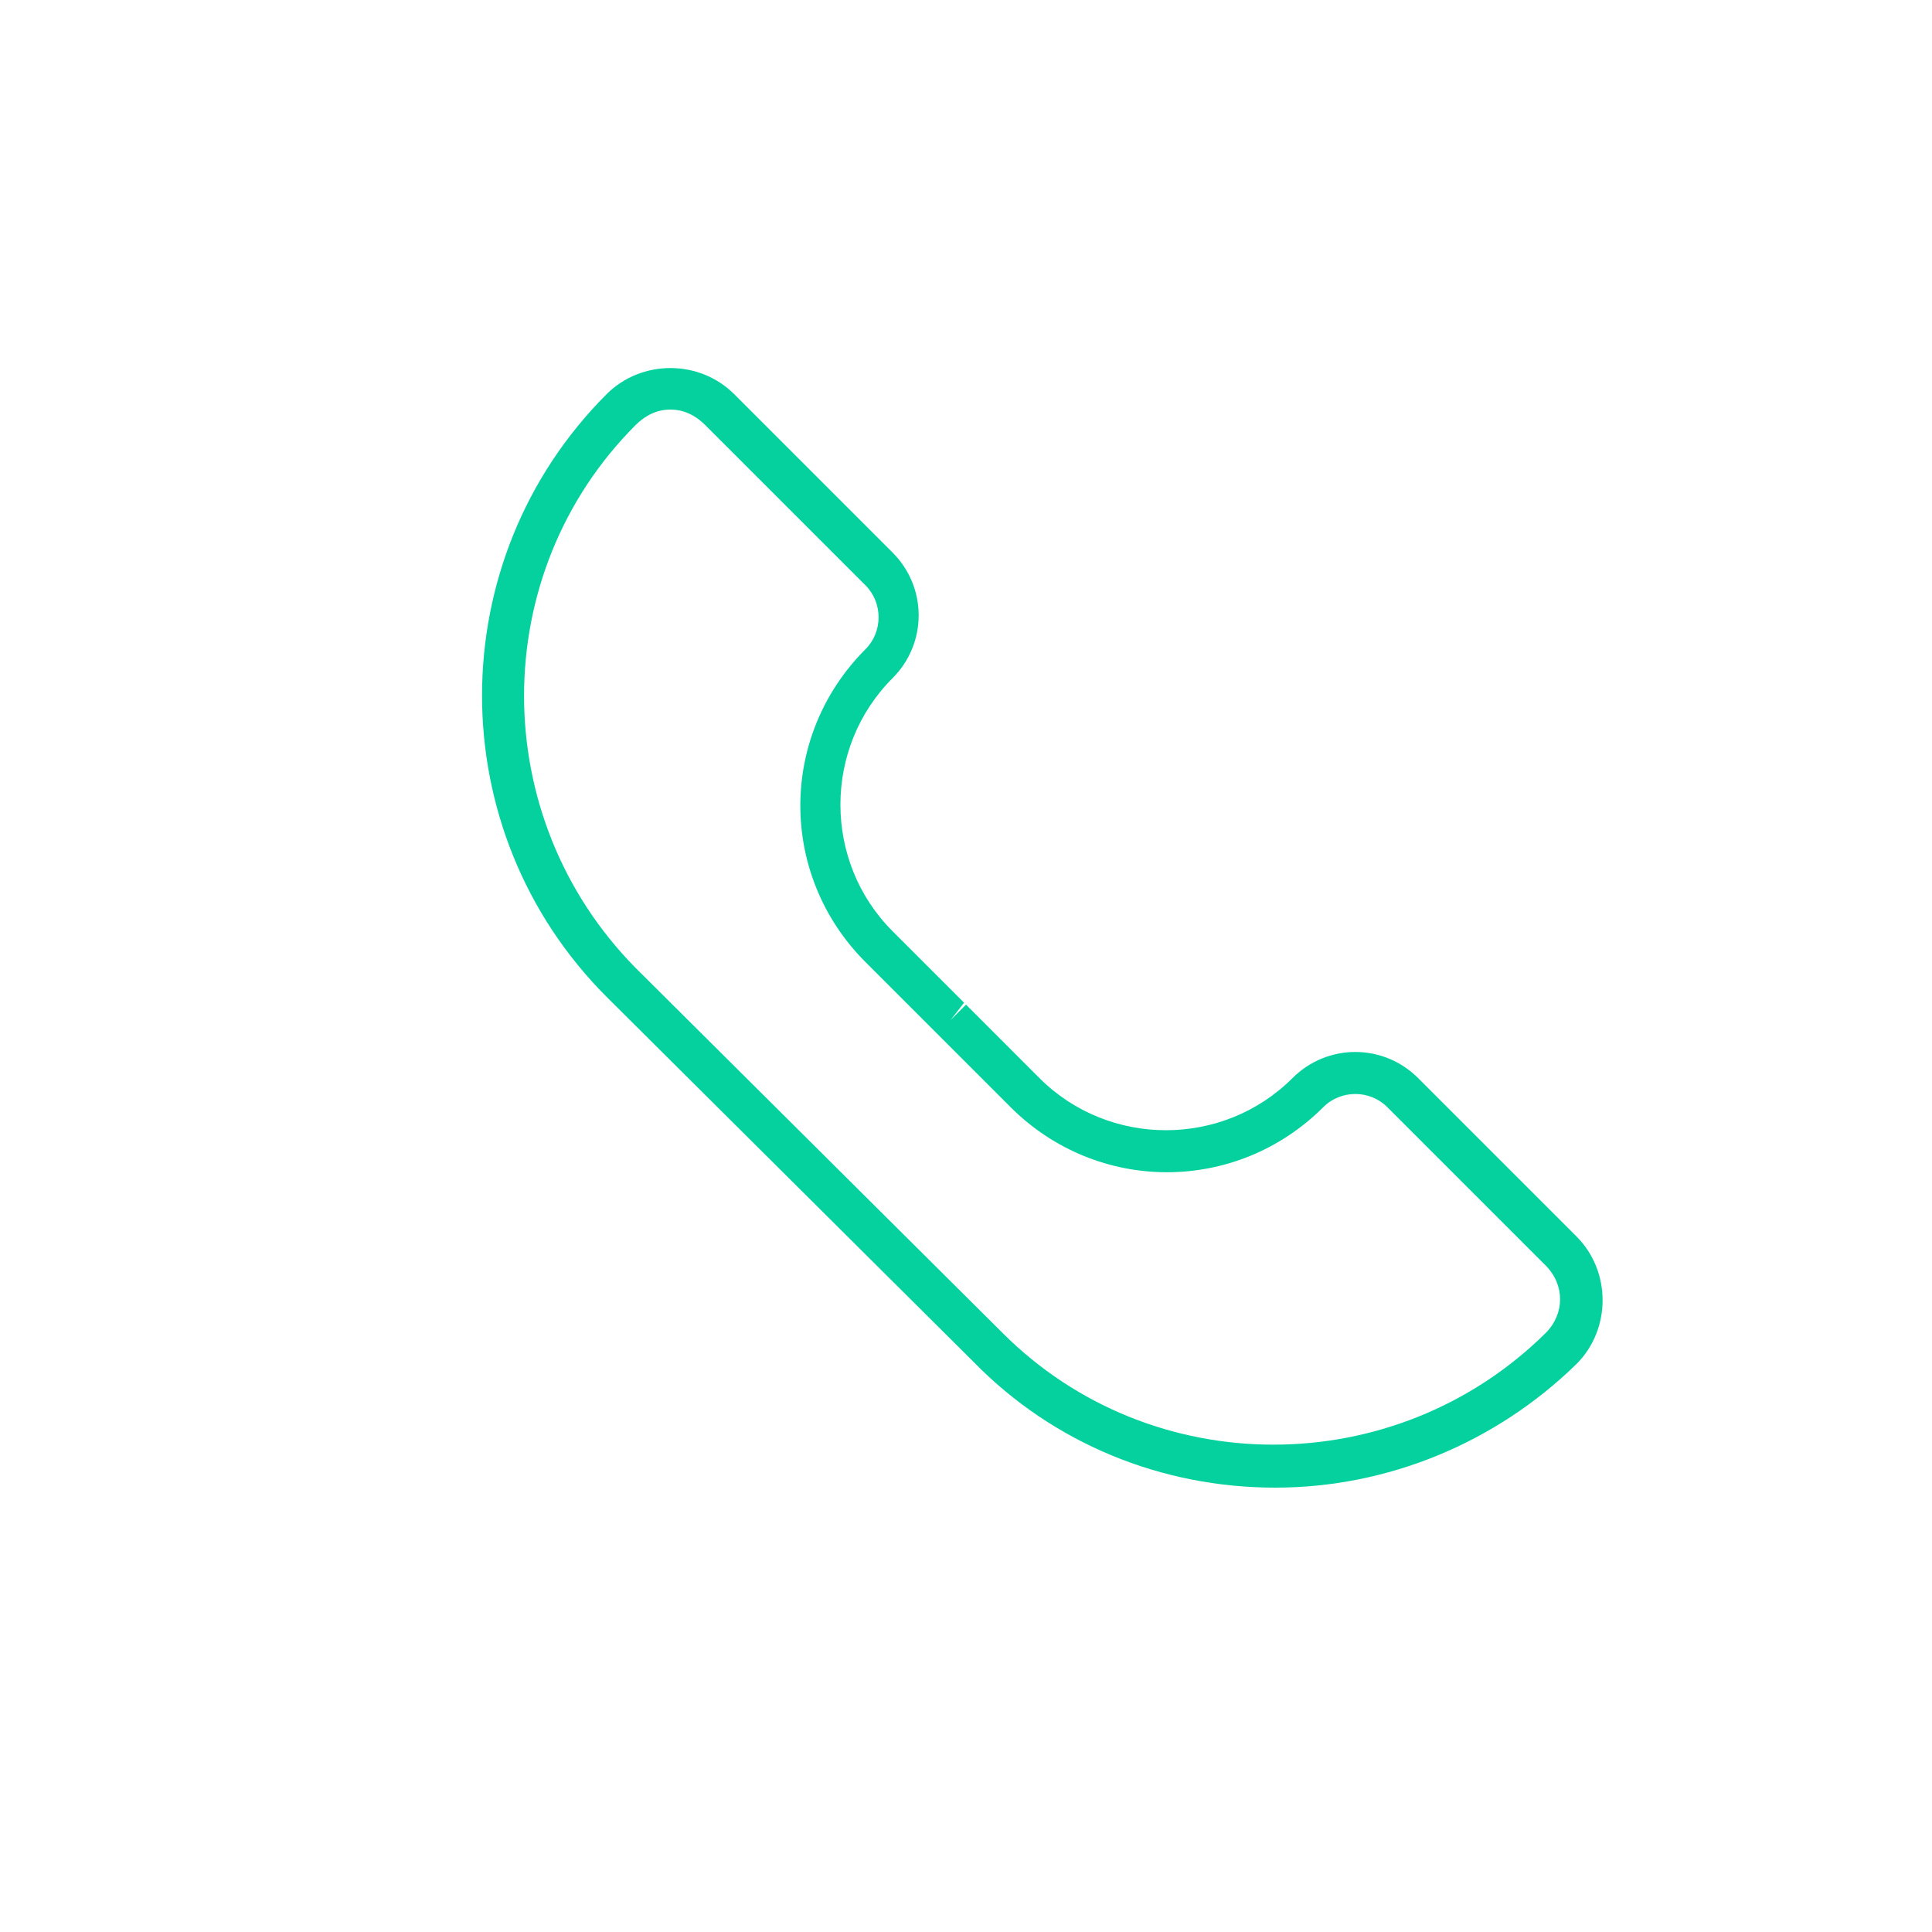 <?xml version="1.0" encoding="utf-8"?>
<!-- Generator: Adobe Illustrator 26.5.0, SVG Export Plug-In . SVG Version: 6.00 Build 0)  -->
<svg version="1.1" xmlns="http://www.w3.org/2000/svg" xmlns:xlink="http://www.w3.org/1999/xlink" x="0px" y="0px"
	 viewBox="0 0 100 100" style="enable-background:new 0 0 100 100;" xml:space="preserve">
<style type="text/css">
	.st0{display:none;}
	.st1{display:inline;}
	.st2{display:inline;fill:#101820;}
	.st3{fill:#05D19E;}
	.st4{fill:none;stroke:#05D19E;stroke-width:1.7;stroke-miterlimit:10;}
	.st5{fill:#05D19E;stroke:#05D19E;stroke-miterlimit:10;}
</style>
<g id="Ebene_1_Kopie" class="st0">
	<path class="st1" d="M85.3,61V16.8c0-1.7-1.4-3-3-3H20.8c-1.7,0-3,1.4-3,3V61c0,1.7,1.4,3,3,3H42v15.5h-9.4c-0.5,0-0.9,0.4-0.9,0.9
		c0,0.5,0.4,0.9,0.9,0.9h37.7c0.5,0,0.9-0.4,0.9-0.9c0-0.5-0.4-0.9-0.9-0.9H61V64h21.2C83.9,64,85.3,62.7,85.3,61z M19.5,16.8
		c0-0.7,0.6-1.3,1.3-1.3h61.5c0.7,0,1.3,0.6,1.3,1.3v36.3H19.5V16.8z M59.3,79.5H43.8V64h15.5V79.5z M20.8,62.3
		c-0.7,0-1.3-0.6-1.3-1.3v-6.1h64.1V61c0,0.7-0.6,1.3-1.3,1.3H20.8z"/>
</g>
<g id="Ebene_2_Kopie" class="st0">
	<path class="st2" d="M78.3,76.7c0.5-0.2,0.8-0.6,0.8-1v-2.4c0-21.4-15.3-39.4-36.5-42.8l-1.1-0.2v-11c0-0.2-0.1-0.5-0.2-0.7
		c-0.2-0.2-0.4-0.4-0.7-0.4c-0.3,0-0.6,0-0.8,0.2L11.7,39.6c-0.1,0.1-0.1,0.1-0.2,0.2c-0.2,0.3-0.3,0.6-0.2,0.8
		c0,0.3,0.2,0.5,0.4,0.7l28.2,21.1c0.2,0.1,0.4,0.2,0.6,0.2c0.6,0,1.1-0.5,1.1-1.1V51.3l1.5,0.2c11.8,1.9,22.1,8.3,29.1,17.9l5,6.9
		c0.2,0.3,0.5,0.4,0.9,0.4C78.2,76.7,78.3,76.7,78.3,76.7z M73.9,68.2C66.1,57.4,54,50.4,40.7,49h-0.2c-0.3,0-0.5,0.1-0.7,0.3
		c-0.2,0.2-0.4,0.5-0.4,0.8v9.3L14.2,40.5l25.1-18.9v9.8c0,0.6,0.4,1,1,1.1C59.1,34.5,74,49,76.6,67.8l0.6,4.6L73.9,68.2z"/>
</g>
<g id="Ebene_3_Kopie" class="st0">
	<g class="st1">
		<g id="XMLID_00000062174855337014213160000000480500554234412949_">
			<g>
				<path class="st3" d="M22.4,21c0.3-0.6,0.9-1,1.7-1h54c0.7,0,1.4,0.4,1.7,1c0.4,0.7,0.4,1.5,0,2.1L57.5,52.7l-0.2,0.3V74
					c0,0.3-0.2,0.7-0.5,0.8L46.1,78h-0.4c-0.4,0-0.8-0.3-0.8-0.8V52.9L22.6,23.2C22.1,22.5,22,21.7,22.4,21z M78.5,21.8h-55
					l22.7,29.6c0.4,0.6,0.6,1.1,0.6,1.7v22.8l8.8-2.6V53c0-0.5,0.2-1.1,0.6-1.7L78.5,21.8z"/>
			</g>
		</g>
	</g>
</g>
<g id="Ebene_4_Kopie" class="st0">
	<g class="st1">
		<g id="XMLID_00000166655210295142107310000015771869981964703164_">
			<g>
				<g>
					<g id="XMLID_00000170275698626472523730000005402231588413434273_">
						<g>
							<path class="st3" d="M33.5,27.6c0,4,3.3,7.3,7.3,7.3c4,0,7.3-3.3,7.3-7.3c0-4-3.3-7.3-7.3-7.3C36.7,20.4,33.5,23.6,33.5,27.6
								z M40.7,36.5c-4.9,0-8.8-4-8.8-8.8c0-4.9,4-8.8,8.8-8.8c4.9,0,8.8,4,8.8,8.8C49.6,32.5,45.6,36.5,40.7,36.5z"/>
							<path class="st3" d="M22.9,32.4l-7.6-0.7c-0.7-0.1-1.2-0.6-1.2-1.3v-5.5c0-0.7,0.5-1.2,1.2-1.3l7.6-0.7l0.1-0.4
								c0.4-1.3,0.9-2.6,1.6-3.8l0.2-0.4l-4.9-5.8c-0.4-0.5-0.4-1.3,0.1-1.8l3.9-3.9c0.5-0.5,1.2-0.5,1.8-0.1l5.8,4.9l0.4-0.2
								c1.2-0.7,2.5-1.2,3.8-1.6L36,9.8l0.7-7.6C36.8,1.5,37.3,1,38,1h5.5c0.7,0,1.2,0.5,1.3,1.2l0.7,7.6l0.4,0.1
								c1.4,0.4,2.6,0.9,3.8,1.6l0.4,0.2l5.8-4.9c0.5-0.4,1.3-0.4,1.8,0.1l3.9,3.9c0.5,0.5,0.5,1.2,0.1,1.8l-4.9,5.8l0.2,0.4
								c0.7,1.2,1.2,2.5,1.6,3.8l0.1,0.4l7.6,0.7c0.7,0.1,1.2,0.6,1.2,1.3v5.5c0,0.7-0.5,1.2-1.2,1.3l-7.6,0.7l-0.1,0.4
								c-0.4,1.3-0.9,2.6-1.6,3.8l-0.2,0.4l4.9,5.8c0.4,0.5,0.4,1.3-0.1,1.8l-3.9,3.9c-0.5,0.5-1.2,0.5-1.8,0.1L50,43.6l-0.4,0.2
								c-1.2,0.7-2.5,1.2-3.8,1.6l-0.4,0.1l-0.7,7.6c-0.1,0.6-0.6,1.2-1.3,1.2H38c-0.7,0-1.2-0.5-1.3-1.2L36,45.5l-0.4-0.1
								c-1.3-0.4-2.6-0.9-3.8-1.6l-0.4-0.2l-5.8,4.9c-0.5,0.4-1.3,0.4-1.8-0.1L20,44.5c-0.5-0.5-0.5-1.2-0.1-1.8l4.9-5.8l-0.2-0.4
								c-0.7-1.2-1.2-2.5-1.6-3.8L22.9,32.4z M23.3,24.5l-7.6,0.7v5l7.6,0.7c0.6,0,1,0.4,1.1,1c0.4,1.6,1,3.1,1.9,4.5
								c0.3,0.5,0.2,1.1-0.1,1.5l-4.9,5.8l3.5,3.5l5.8-4.9c0.4-0.4,1-0.4,1.5-0.1c1.4,0.8,2.9,1.5,4.5,1.9c0.5,0.1,0.9,0.6,1,1.1
								l0.7,7.5h5l0.7-7.6c0-0.5,0.4-1,1-1.1c1.6-0.4,3.1-1,4.5-1.9c0.5-0.3,1.1-0.2,1.5,0.1l5.8,4.9l3.5-3.5l-4.9-5.8
								c-0.4-0.4-0.4-1-0.1-1.5c0.9-1.5,1.5-3,1.9-4.5c0.1-0.5,0.6-0.9,1.1-1l7.6-0.7v-5l-7.6-0.7c-0.5,0-1-0.4-1.1-1
								c-0.4-1.6-1-3.1-1.9-4.5c-0.3-0.5-0.2-1.1,0.1-1.5l4.9-5.8l-3.5-3.5L50.9,13c-0.4,0.4-1,0.4-1.5,0.1
								c-1.4-0.8-2.9-1.5-4.5-1.9c-0.5-0.1-0.9-0.6-1-1.1l-0.7-7.6h-5l-0.7,7.6c0,0.6-0.4,1-1,1.1c-1.6,0.4-3.1,1-4.5,1.9
								c-0.5,0.3-1.1,0.2-1.5-0.1l-5.8-4.9l-3.5,3.6l4.9,5.8c0.4,0.4,0.4,1,0.1,1.5c-0.8,1.4-1.5,2.9-1.9,4.5
								C24.3,24,23.8,24.4,23.3,24.5z"/>
						</g>
					</g>
				</g>
			</g>
		</g>
		<g id="XMLID_00000148657284890010308190000003500919647098924466_">
			<g>
				<g>
					<g id="XMLID_00000101784543917366029260000008462258148732447377_">
						<g>
							<path class="st3" d="M59.5,66.8c0,3,2.5,5.5,5.5,5.5c3,0,5.5-2.5,5.5-5.5c0-3-2.5-5.5-5.5-5.5C62,61.3,59.5,63.8,59.5,66.8z
								 M65.1,73.5c-3.7,0-6.7-3-6.7-6.7c0-3.7,3-6.7,6.7-6.7c3.7,0,6.7,3,6.7,6.7C71.7,70.5,68.7,73.5,65.1,73.5z"/>
							<path class="st3" d="M51.5,70.4l-5.8-0.5c-0.5,0-0.9-0.5-0.9-1v-4.2c0-0.5,0.4-0.9,0.9-1l5.8-0.5l0.1-0.3
								c0.3-1,0.7-2,1.2-2.9l0.2-0.3l-3.7-4.4c-0.3-0.4-0.3-1,0.1-1.3l3-3c0.4-0.4,0.9-0.4,1.3-0.1l4.4,3.7l0.3-0.1
								c0.9-0.5,1.9-0.9,2.9-1.2l0.3-0.1l0.5-5.8c0-0.5,0.5-0.9,1-0.9h4.2c0.5,0,0.9,0.4,1,0.9l0.5,5.8l0.3,0.1c1,0.3,2,0.7,2.9,1.2
								l0.3,0.1l4.4-3.7c0.4-0.3,1-0.3,1.3,0.1l3,3c0.4,0.4,0.4,0.9,0.1,1.3l-3.7,4.4l0.2,0.3c0.5,0.9,0.9,1.9,1.2,2.9l0.1,0.3
								l5.8,0.5c0.5,0,0.9,0.5,0.9,1v4.2c0,0.5-0.4,0.9-0.9,1l-5.8,0.5l-0.1,0.3c-0.3,1-0.7,2-1.2,2.9l-0.2,0.3l3.7,4.4
								c0.3,0.4,0.3,1-0.1,1.3l-3,3c-0.4,0.4-0.9,0.4-1.3,0l-4.4-3.7l-0.3,0.1c-0.9,0.5-1.9,0.9-2.9,1.2l-0.3,0.1l-0.5,5.8
								c0,0.5-0.5,0.9-1,0.9h-4.2c-0.5,0-0.9-0.4-1-0.9l-0.5-5.8l-0.3-0.1c-1-0.3-2-0.7-2.9-1.2L58,78.9l-4.4,3.7
								c-0.4,0.3-1,0.3-1.3-0.1l-3-2.9c-0.4-0.4-0.4-0.9-0.1-1.3l3.7-4.4l-0.1-0.3c-0.5-0.9-0.9-1.9-1.2-2.9L51.5,70.4z M51.8,64.4
								l-5.7,0.5v3.8l5.7,0.5c0.4,0,0.8,0.3,0.9,0.7c0.3,1.2,0.8,2.3,1.4,3.4c0.2,0.4,0.2,0.8-0.1,1.1l-3.7,4.4l2.7,2.7l4.4-3.7
								c0.3-0.3,0.8-0.3,1.1-0.1c1.1,0.6,2.2,1.1,3.4,1.4c0.4,0.1,0.7,0.4,0.7,0.9l0.5,5.7h3.8l0.5-5.7c0-0.4,0.3-0.8,0.7-0.9
								c1.2-0.3,2.4-0.8,3.4-1.4c0.4-0.2,0.8-0.2,1.1,0.1l4.4,3.7l2.7-2.7l-3.7-4.4c-0.3-0.3-0.3-0.8-0.1-1.1
								c0.7-1.1,1.1-2.3,1.4-3.4c0.1-0.4,0.4-0.7,0.9-0.7l5.7-0.5v-3.8l-5.7-0.5c-0.4,0-0.8-0.3-0.9-0.7c-0.3-1.2-0.8-2.4-1.4-3.4
								c-0.2-0.4-0.2-0.8,0.1-1.1l3.7-4.4L77.1,52l-4.4,3.7C72.4,56,72,56,71.6,55.8c-1.1-0.6-2.2-1.1-3.4-1.4
								c-0.4-0.1-0.7-0.5-0.7-0.9l-0.5-5.7h-3.8l-0.5,5.7c0,0.4-0.3,0.8-0.7,0.9c-1.2,0.3-2.4,0.8-3.4,1.4c-0.4,0.2-0.8,0.2-1.1-0.1
								L52.9,52l-2.6,2.7l3.7,4.4c0.3,0.3,0.3,0.8,0.1,1.1c-0.6,1.1-1.1,2.2-1.4,3.4C52.6,64.1,52.2,64.4,51.8,64.4z"/>
						</g>
					</g>
				</g>
			</g>
		</g>
	</g>
</g>
<g id="Ebene_4_Kopie_Kopie" class="st0">
</g>
<g id="Ebene_7" class="st0">
	<g class="st1">
		<g id="XMLID_00000110470732982866910820000001254225047246524547_">
			<g>
				<g>
					<g id="XMLID_00000127751090363431979320000016481651880306678459_">
						<g>
							<path class="st3" d="M43.5,43.6c0,4,3.3,7.3,7.3,7.3c4,0,7.3-3.3,7.3-7.3c0-4-3.3-7.3-7.3-7.3C46.7,36.4,43.5,39.6,43.5,43.6
								z M50.7,52.5c-4.9,0-8.8-4-8.8-8.8c0-4.9,4-8.8,8.8-8.8c4.9,0,8.8,4,8.8,8.8C59.6,48.5,55.6,52.5,50.7,52.5z"/>
							<path class="st3" d="M32.9,48.4l-7.6-0.7c-0.7-0.1-1.2-0.6-1.2-1.3v-5.5c0-0.7,0.5-1.2,1.2-1.3l7.6-0.7l0.1-0.4
								c0.4-1.3,0.9-2.6,1.6-3.8l0.2-0.4l-4.9-5.8c-0.4-0.5-0.4-1.3,0.1-1.8l3.9-3.9c0.5-0.5,1.2-0.5,1.8-0.1l5.8,4.9l0.4-0.2
								c1.2-0.7,2.5-1.2,3.8-1.6l0.4-0.1l0.7-7.6c0.1-0.7,0.6-1.2,1.3-1.2h5.5c0.7,0,1.2,0.5,1.3,1.2l0.7,7.6l0.4,0.1
								c1.4,0.4,2.6,0.9,3.8,1.6l0.4,0.2l5.8-4.9c0.5-0.4,1.3-0.4,1.8,0.1l3.9,3.9c0.5,0.5,0.5,1.2,0.1,1.8l-4.9,5.8l0.2,0.4
								c0.7,1.2,1.2,2.5,1.6,3.8l0.1,0.4l7.6,0.7c0.7,0.1,1.2,0.6,1.2,1.3v5.5c0,0.7-0.5,1.2-1.2,1.3l-7.6,0.7l-0.1,0.4
								c-0.4,1.3-0.9,2.6-1.6,3.8l-0.2,0.4l4.9,5.8c0.4,0.5,0.4,1.3-0.1,1.8l-3.9,3.9c-0.5,0.5-1.2,0.5-1.8,0.1L60,59.6l-0.4,0.2
								c-1.2,0.7-2.5,1.2-3.8,1.6l-0.4,0.1l-0.7,7.6c-0.1,0.6-0.6,1.2-1.3,1.2H48c-0.7,0-1.2-0.5-1.3-1.2L46,61.5l-0.4-0.1
								c-1.3-0.4-2.6-0.9-3.8-1.6l-0.4-0.2l-5.8,4.9c-0.5,0.4-1.3,0.4-1.8-0.1L30,60.5c-0.5-0.5-0.5-1.2-0.1-1.8l4.9-5.8l-0.2-0.4
								c-0.7-1.2-1.2-2.5-1.6-3.8L32.9,48.4z M33.3,40.5l-7.6,0.7v5l7.6,0.7c0.6,0,1,0.4,1.1,1c0.4,1.6,1,3.1,1.9,4.5
								c0.3,0.5,0.2,1.1-0.1,1.5l-4.9,5.8l3.5,3.5l5.8-4.9c0.4-0.4,1-0.4,1.5-0.1c1.4,0.8,2.9,1.5,4.5,1.9c0.5,0.1,0.9,0.6,1,1.1
								l0.7,7.5h5l0.7-7.6c0-0.5,0.4-1,1-1.1c1.6-0.4,3.1-1,4.5-1.9c0.5-0.3,1.1-0.2,1.5,0.1l5.8,4.9l3.5-3.5l-4.9-5.8
								c-0.4-0.4-0.4-1-0.1-1.5c0.9-1.5,1.5-3,1.9-4.5c0.1-0.5,0.6-0.9,1.1-1l7.6-0.7v-5l-7.6-0.7c-0.5,0-1-0.4-1.1-1
								c-0.4-1.6-1-3.1-1.9-4.5c-0.3-0.5-0.2-1.1,0.1-1.5l4.9-5.8l-3.5-3.5L60.9,29c-0.4,0.4-1,0.4-1.5,0.1
								c-1.4-0.8-2.9-1.5-4.5-1.9c-0.5-0.1-0.9-0.6-1-1.1l-0.7-7.6h-5l-0.7,7.6c0,0.6-0.4,1-1,1.1c-1.6,0.4-3.1,1-4.5,1.9
								c-0.5,0.3-1.1,0.2-1.5-0.1l-5.8-4.9l-3.5,3.6l4.9,5.8c0.4,0.4,0.4,1,0.1,1.5c-0.8,1.4-1.5,2.9-1.9,4.5
								C34.3,40,33.8,40.4,33.3,40.5z"/>
						</g>
					</g>
				</g>
			</g>
		</g>
		<path class="st4" d="M65.1,9.7C60.8,8,56.1,7,51.2,7C31,7,14.5,23.5,14.5,43.8c0,6.5,1.7,12.5,4.6,17.8"/>
		<path class="st4" d="M80.2,66.3c4.9-6.2,7.8-14.1,7.8-22.6c0-12.7-6.4-23.8-16.1-30.4"/>
		<path class="st4" d="M23.5,67.8c6.7,7.7,16.7,12.7,27.7,12.7c9.1,0,17.4-3.3,23.8-8.8"/>
		<g>
			<g>
				<polygon class="st3" points="58.1,13.4 57.7,11.9 64.8,9.8 62.2,2.9 63.6,2.4 66.8,10.8 				"/>
			</g>
		</g>
		<g>
			<g>
				<polygon class="st3" points="31.2,67.7 31,69.1 23.7,68.3 23.4,75.7 21.9,75.7 22.2,66.7 				"/>
			</g>
		</g>
		<g>
			<g>
				<polygon class="st3" points="79.2,58.3 80.7,58.3 80.7,65.7 88.1,65.2 88.2,66.7 79.2,67.3 				"/>
			</g>
		</g>
	</g>
</g>
<g id="Ebene_5_Kopie" class="st0">
	<g class="st1">
		<g id="XMLID_00000175283284972703986290000009559536869058716570_">
			<g>
				<path class="st3" d="M52.4,27.4c3.5,3.5,6,7.8,7.4,12.5l0,0.1c0.7,2.5,1.1,5.2,1.1,7.8c0,7.7-3,15-8.5,20.4l-1.1,1.1l1.2,0.8
					c4.5,3.1,9.8,4.7,15.3,4.7c14.9,0,27.1-12.2,27.1-27.1S82.8,20.8,67.9,20.8c-5.5,0-10.8,1.6-15.3,4.7l-1.2,0.9L52.4,27.4z
					 M47,65.1c0.6,0.8,1.3,1.5,2.1,2.2l0.9,0.8l0.9-0.8c3.2-3.1,5.6-7,7-11.2l1.6-4.9l-13.1,13L47,65.1z M41.6,54.7l16-15.8
					l-0.3-0.8c-0.5-1.4-1.2-2.8-2-4.1l-0.8-1.4L40.8,46.2l0,0.5c0,0.4,0,0.8,0,1.2c0,1.5,0.1,3,0.4,4.5L41.6,54.7z M42.2,56.6
					l0.3,0.8c0.5,1.4,1.2,2.7,1.9,4l0.8,1.4L59,49l0-0.7c0-0.2,0-0.3,0-0.5c0-1.6-0.1-3.2-0.4-4.8l-0.4-2.3L42.2,56.6z M40.5,44
					l12.9-12.8l-0.8-0.9c-0.6-0.7-1.2-1.3-1.8-2l-0.9-0.8L49,28.4c-3,2.9-5.3,6.5-6.7,10.4L40.5,44z M3.1,47.9C3.1,31.9,16,19,32,19
					c6.2,0,12.2,2,17.2,5.7l0.8,0.6l0.8-0.6c5-3.7,11-5.7,17.2-5.7c15.9,0,28.9,13,28.9,28.9s-13,28.9-28.9,28.9
					c-6.2,0-12.2-2-17.2-5.7l-0.8-0.5l-0.8,0.5c-5,3.7-10.9,5.7-17.2,5.7C16,76.8,3.1,63.8,3.1,47.9z M4.9,47.9
					C4.9,62.8,17,74.9,32,74.9c5.5,0,10.8-1.6,15.3-4.7l1.2-0.8l-1.1-1.1c-3.5-3.5-6-7.9-7.4-12.6L40,55.4c-0.7-2.5-1-5-1-7.5
					c0-1,0-1.9,0.1-2.9v0c0.7-6.6,3.6-12.8,8.3-17.5l1.1-1.1l-1.2-0.9c-4.5-3.1-9.8-4.7-15.3-4.7C17,20.8,4.9,32.9,4.9,47.9z"/>
			</g>
		</g>
	</g>
</g>
<g id="Ebene_8" class="st0">
	<g id="layer_copy" class="st1">
		<path class="st3" d="M84.5,73C84.5,73,84.6,73,84.5,73c0.1,0,0.1,0,0.1,0c0,0,0,0,0.1,0c0,0,0,0,0.1,0c0,0,0,0,0.1,0
			c0,0,0,0,0.1,0c0,0,0,0,0,0c0,0,0,0,0.1,0c0,0,0,0,0,0c0,0,0,0,0.1,0c0,0,0,0,0.1-0.1c0,0,0,0,0,0c0,0,0,0,0,0c0,0,0,0,0.1-0.1
			c0,0,0,0,0-0.1c0,0,0,0,0,0c0,0,0,0,0-0.1c0,0,0,0,0,0c0,0,0,0,0-0.1c0,0,0,0,0-0.1c0,0,0,0,0-0.1c0,0,0,0,0-0.1c0,0,0,0,0-0.1
			c0,0,0,0,0-0.1c0,0,0,0,0-0.1c0,0,0,0,0-0.1c0,0,0-0.1,0-0.1V24.5c0,0,0,0,0,0c0,0,0,0,0-0.1c0,0,0,0,0-0.1c0,0,0,0,0-0.1
			c0,0,0,0,0-0.1c0,0,0,0,0-0.1c0,0,0,0,0-0.1c0,0,0,0,0-0.1c0,0,0,0,0-0.1c0,0,0,0,0-0.1c0,0,0,0,0-0.1c0,0,0,0,0-0.1
			c0,0,0,0,0-0.1c0,0,0,0,0,0c0,0,0,0,0-0.1c0,0,0,0,0,0c0,0,0,0,0,0c0,0,0,0-0.1,0c0,0,0,0,0,0c0,0,0,0-0.1,0c0,0,0,0,0,0
			c0,0,0,0,0,0c0,0,0,0-0.1,0c0,0,0,0,0,0c0,0,0,0-0.1,0c0,0,0,0-0.1,0c0,0,0,0-0.1,0c0,0,0,0-0.1,0c0,0,0,0-0.1,0c0,0,0,0-0.1,0
			c0,0,0,0-0.1,0c0,0,0,0,0,0c0,0-0.1,0-0.1,0c0,0,0,0,0,0h-68c0,0,0,0,0,0c0,0-0.1,0-0.1,0c0,0,0,0,0,0c0,0,0,0-0.1,0
			c0,0,0,0-0.1,0c0,0,0,0-0.1,0c0,0,0,0-0.1,0c0,0,0,0-0.1,0c0,0,0,0-0.1,0c0,0,0,0-0.1,0c0,0,0,0,0,0c0,0,0,0-0.1,0c0,0,0,0,0,0
			c0,0,0,0,0,0c0,0,0,0-0.1,0c0,0,0,0,0,0c0,0,0,0-0.1,0.1c0,0,0,0,0,0c0,0,0,0,0,0c0,0,0,0,0,0.1c0,0,0,0,0,0c0,0,0,0,0,0.1
			c0,0,0,0,0,0.1c0,0,0,0,0,0.1c0,0,0,0,0,0.1c0,0,0,0,0,0.1c0,0,0,0,0,0.1c0,0,0,0,0,0.1c0,0,0,0,0,0.1c0,0,0,0,0,0.1
			c0,0,0,0,0,0.1c0,0,0,0,0,0.1c0,0,0,0,0,0.1c0,0,0,0,0,0v47.2c0,0,0,0.1,0,0.1c0,0,0,0,0,0.1c0,0,0,0,0,0.1c0,0,0,0,0,0.1
			c0,0,0,0,0,0.1c0,0,0,0,0,0.1c0,0,0,0,0,0.1c0,0,0,0,0,0.1c0,0,0,0,0,0.1c0,0,0,0,0,0.1c0,0,0,0,0,0.1c0,0,0,0,0,0.1c0,0,0,0,0,0
			c0,0,0.1,0.1,0.1,0.1c0,0,0,0,0,0c0,0,0,0,0,0c0,0,0.1,0.1,0.1,0.1c0,0,0,0,0,0c0,0,0,0,0.1,0c0,0,0,0,0.1,0c0,0,0,0,0.1,0
			c0,0,0,0,0.1,0c0,0,0,0,0.1,0c0,0,0,0,0.1,0c0,0,0,0,0.1,0c0,0,0,0,0.1,0c0,0,0,0,0.1,0c0,0,0,0,0.1,0c0,0,0,0,0.1,0
			c0,0,0.1,0,0.1,0h68c0,0,0.1,0,0.1,0C84.4,73,84.4,73,84.5,73C84.5,73,84.5,73,84.5,73z M17.6,27.5l20.9,20.2L17.6,68.6V27.5z
			 M50.3,55.6L19.4,25.8h61.7L50.3,55.6z M40.3,49.5l9.1,8.8c0,0,0,0,0,0c0,0,0,0,0,0c0,0,0,0,0.1,0c0,0,0,0,0,0c0,0,0,0,0.1,0
			c0,0,0,0,0.1,0c0,0,0,0,0.1,0c0,0,0,0,0,0c0,0,0,0,0.1,0c0,0,0,0,0,0c0,0,0.1,0,0.1,0c0,0,0,0,0,0c0,0,0.1,0,0.1,0c0,0,0,0,0,0
			c0,0,0.1,0,0.1,0l0,0h0c0,0,0.1,0,0.1,0c0,0,0,0,0,0c0,0,0.1,0,0.1,0c0,0,0,0,0,0c0,0,0.1,0,0.1,0c0,0,0,0,0,0c0,0,0,0,0.1,0
			c0,0,0,0,0.1,0c0,0,0,0,0.1,0c0,0,0,0,0.1,0c0,0,0,0,0.1,0c0,0,0,0,0,0c0,0,0,0,0.1,0c0,0,0,0,0,0c0,0,0,0,0,0l9.1-8.8l21,21H19.4
			L40.3,49.5z M62.1,47.7L83,27.5v41.2L62.1,47.7z"/>
	</g>
</g>
<g id="Ebene_9" class="st0">
	<g class="st1">
		<path class="st3" d="M25.6,75c-0.6,0-1-0.4-1-1c0-0.1,0-0.2,0.1-0.3l3.9-11.6c-6.4-10.6-4.7-24.3,4-33.1c10.5-10.5,27.5-10.5,38,0
			l0,0C81,39.6,80.9,56.7,70.3,67.1c-8.1,8-20.3,10-30.5,5.1l-14,2.8H25.6z M40,70.2c0.2,0,0.3,0,0.5,0.1
			c12.3,6.1,27.3,1.1,33.4-11.2c4.8-9.6,2.9-21.1-4.6-28.7l0,0c-9.7-9.7-25.5-9.7-35.3,0c0,0,0,0,0,0c-8.2,8.3-9.6,21.1-3.4,31
			c0.2,0.3,0.2,0.6,0.1,0.9l-3.6,10.5l12.7-2.5L40,70.2z"/>
		<path class="st3" d="M58.8,62c-0.3,0-0.6,0-0.9,0c-5.3-0.6-12-5.8-13.9-7.7l0,0c-1.8-1.8-7.1-8.6-7.7-13.9
			c-0.5-4.2,2.4-7.1,3.6-8.2c0.6-0.5,1.3-0.7,2-0.7l2.7,0.1c0.4,0,0.8,0.3,0.9,0.7c0.6,1.6,2.5,6.9,2.5,8.2c0,1.2-1.1,2.1-2,3
			c-0.2,0.2-0.5,0.4-0.6,0.6c1,1.8,2.2,3.6,3.6,5.2c1.6,1.4,3.3,2.6,5.2,3.6c0.2-0.2,0.4-0.4,0.6-0.6c0.8-0.9,1.8-2,3-2
			c1.4,0,6.7,1.9,8.2,2.5c0.4,0.1,0.6,0.5,0.7,0.9l0.1,2.7c0,0.7-0.2,1.4-0.7,2C64.3,60.6,61.6,61.9,58.8,62z M45.4,52.9
			c1.6,1.7,8,6.6,12.7,7.1c3.3,0.3,5.6-1.9,6.4-2.9c0.1-0.2,0.2-0.4,0.2-0.7l-0.1-2c-2.2-0.9-4.6-1.6-6.9-2.2
			c-0.3,0-1.1,0.9-1.5,1.3c-0.7,0.8-1.2,1.4-2,1.4c-1.3,0-5.7-3.3-6.7-4.3c-1-1-4.2-5.5-4.2-6.7c0-0.8,0.6-1.3,1.4-2
			c0.4-0.3,1.3-1.1,1.3-1.5c-0.5-2.4-1.3-4.7-2.2-6.9l-2-0.1c-0.2,0-0.5,0.1-0.7,0.2c-1,0.8-3.3,3.1-2.9,6.4
			C38.8,44.9,43.8,51.2,45.4,52.9L45.4,52.9z"/>
	</g>
</g>
<g id="Ebene_10" class="st0">
	<g id="g10" transform="matrix(1.333,0,0,-1.333,0,32)" class="st1">
		<g id="path941">
			<g>
				<path class="st5" d="M38.5-33c-3.7,0-7.4,1-10.8,2.9l-8.1-2.9c-0.1-0.1-0.3,0-0.4,0.1c-0.1,0.1-0.1,0.3-0.1,0.4l3.1,7
					c-7.1,8.5-6.5,21.1,1.5,28.8c4,3.9,9.2,6,14.8,6l0,0c0,0,0,0,0,0c5.7,0,11.2-2.3,15.2-6.4c8.2-8.4,8-21.8-0.4-30
					C49.2-30.9,43.8-33,38.5-33z M27.5-29.1c0.1,0,0.1,0,0.2-0.1c8-5,18.3-3.9,25,2.7c8.1,7.9,8.2,20.8,0.4,28.9
					c-3.8,3.9-9.2,6.2-14.6,6.2c0,0,0,0,0,0l0,0c-5.3,0-10.4-2.1-14.2-5.8c-7.7-7.5-8.2-19.8-1.3-27.9c0.1-0.1,0.1-0.3,0.1-0.4
					l-2.8-6.4l6.9,2.5c0,0.1,0,0.2,0.1,0.2C27.2-29.1,27.4-29.1,27.5-29.1z M38.4,9L38.4,9L38.4,9z"/>
			</g>
		</g>
		<g id="circle1300">
			<g>
				<circle class="st3" cx="30.6" cy="-12.1" r="2.2"/>
			</g>
		</g>
		<g id="circle1302">
			<g>
				<circle class="st3" cx="38.8" cy="-12.1" r="2.2"/>
			</g>
		</g>
		<g id="circle1304">
			<g>
				<circle class="st3" cx="47" cy="-12.1" r="2.2"/>
			</g>
		</g>
	</g>
</g>
<g id="Ebene_11">
	<path class="st3" d="M66,77c-5.9,0-11.5-2.3-15.6-6.5L31.4,51.6c-8.6-8.6-8.6-22.6,0-31.2c0,0,0,0,0,0c1.8-1.8,4.8-1.8,6.6,0
		c0,0,0,0,0,0l8.2,8.2c1.8,1.8,1.8,4.7,0,6.5c-3.6,3.6-3.6,9.5,0,13.1l3.7,3.7l-0.7,0.9l0.8-0.8l3.8,3.8c3.6,3.6,9.5,3.6,13.1,0
		c1.8-1.8,4.7-1.8,6.5,0l8.2,8.2c1.8,1.8,1.8,4.8,0,6.6c0,0,0,0,0,0C77.4,74.7,71.8,77,66,77z M34.7,21.2c-0.7,0-1.3,0.3-1.8,0.8
		c-7.7,7.7-7.7,20.3,0,28.1l19,18.9c7.7,7.7,20.3,7.7,28.1,0c1-1,1-2.5,0-3.5l-8.2-8.2c-0.9-0.9-2.4-0.9-3.3,0
		c-4.5,4.5-11.7,4.5-16.2,0l-7.5-7.5c-4.5-4.5-4.5-11.7,0-16.2c0.9-0.9,0.9-2.4,0-3.3L36.5,22C36,21.5,35.4,21.2,34.7,21.2z"/>
</g>
<g id="Ebene_12" class="st0">
	<g id="Ebene_1_00000075846466338822751410000002720715021574653631_" class="st1">
		<path class="st3" d="M90,24.6l-2-0.3c-0.3,0-7.7-1.1-11.5-1.1c-2.8-2.8-6.7-4.5-10.7-4.5c-8.4,0-15.2,6.8-15.2,15.2
			c0,0.7,0,1.4,0.1,2.1c-9.6-0.9-17.9-5.6-26.8-15.1l-1-1.1l-0.7,1.4c-1.3,2.5-3.5,9.7-1.7,15.1c1.3,3.9,4.4,7.9,7.4,10.7
			c-2.6-0.4-5.7-1.2-8.5-2.3l-2.1-0.8L18,46c1.2,3.9,3.7,8.1,6.9,11.4c3.4,3.4,7.3,5.8,11.5,6.9c-4.4,2.9-9.5,4.4-14.9,4.4
			c-1.1,0-2.2-0.1-3.2-0.2l-4.6-0.5l3.9,2.5c6.6,4.3,14.3,6.5,22.2,6.5c6.3,0,12.3-1.3,17.6-3.8c4.9-2.3,9.3-5.6,12.9-9.7
			C77.1,55.8,81,45.7,81,35.6c0-0.5,0-0.9,0-1.4L90,24.6z M68.8,62.1c-5.1,5.8-14.3,12.8-29,12.8c-6,0-11.9-1.4-17.2-4
			c6.3-0.2,12.2-2.4,17.1-6.3l2-1.6l-2.5-0.3c-9.5-1.3-15.8-9.1-18.4-15.1c4,1.3,8.1,2,10.5,2h3.5l-2.9-2c-3.4-2.3-7.8-7.2-9.4-11.9
			c-1.3-3.9-0.1-9.2,0.9-12c9.3,9.6,18.1,14.2,28.5,14.7l1.4,0.1l-0.3-1.4c-0.2-1-0.3-2-0.3-3c0-7.2,5.8-13.1,13-13.1
			c3.6,0,7,1.5,9.5,4.1l0.3,0.4l0.5,0c2.4-0.1,6.9,0.4,9.5,0.8l-6.8,7.3l0,0.5c0,0.6,0,1.2,0,1.8C78.8,45.1,75.2,54.8,68.8,62.1z"/>
	</g>
</g>
<g id="Ebene_13" class="st0">
	<g class="st1">
		<path class="st3" d="M52.1,60.9c-0.9,0.8-1.7,1.6-2.6,2.2c-3.8,2.5-7.9,2.9-12,0.8c-4.1-2.1-6.4-5.5-6.4-10.1
			c0-9.7,4.4-17,12.8-21.7C47.8,30,52,30.1,56,32c1.8,0.9,2.7,1.9,4.3,4.6c0.2-0.6,0.5-1.1,0.7-1.6c0.3-0.8,0.6-1.7,1-2.5
			c0.3-0.7,0.9-0.9,1.6-0.7c0.7,0.2,0.9,0.8,0.7,1.5c-0.1,0.3-0.2,0.5-0.3,0.8c-2.6,6.6-5.3,13.2-7.9,19.8c-0.7,1.9-1.1,3.8-1.5,5.8
			c-0.4,1.8,0.9,3.1,2.7,2.9c1.7-0.1,3.1-0.8,4.5-1.6c5.5-3.5,8.7-8.5,9.6-14.8c1-7.7-2-14-7.7-18.8c-7.5-6.4-16.2-7.1-25-3.4
			c-9.5,4-15.1,11.4-16.1,21.7C21.6,56.3,26,64.6,35,70.1c11.8,7.2,26.8,3.8,34.7-7.5c0.8-1.1,1.5-1.4,2.2-0.9
			c0.7,0.5,0.7,1.2-0.2,2.3c-7.3,9.8-17.1,14-29.1,11.6c-11.8-2.4-19.3-10-22-21.7c-2.3-10.2,0.8-19,8.2-26.3
			c6-5.9,13.4-8.5,21.9-8.1c11.3,0.6,21.2,9.7,23.2,20.8c1.6,8.8-3.8,19-11.1,23.1c-1.3,0.7-2.7,1.2-4.1,1.5
			C55.3,65.8,53,64.3,52.1,60.9z M33.5,52.5c0,0.2,0,0.5,0,0.7c0.1,4,1.9,7,5.6,8.7c3.5,1.6,7.6,1,10.2-1.8c1.6-1.7,3.1-3.7,4.1-5.9
			c2-4.3,3.6-8.8,5.4-13.3c0.1-0.2,0.2-0.5,0.2-0.8c-0.6-2.8-1.8-5.2-4.6-6.3c-3-1.2-6.1-1.1-9,0.4C37.9,38.2,34.1,44.4,33.5,52.5z"
			/>
	</g>
</g>
</svg>

